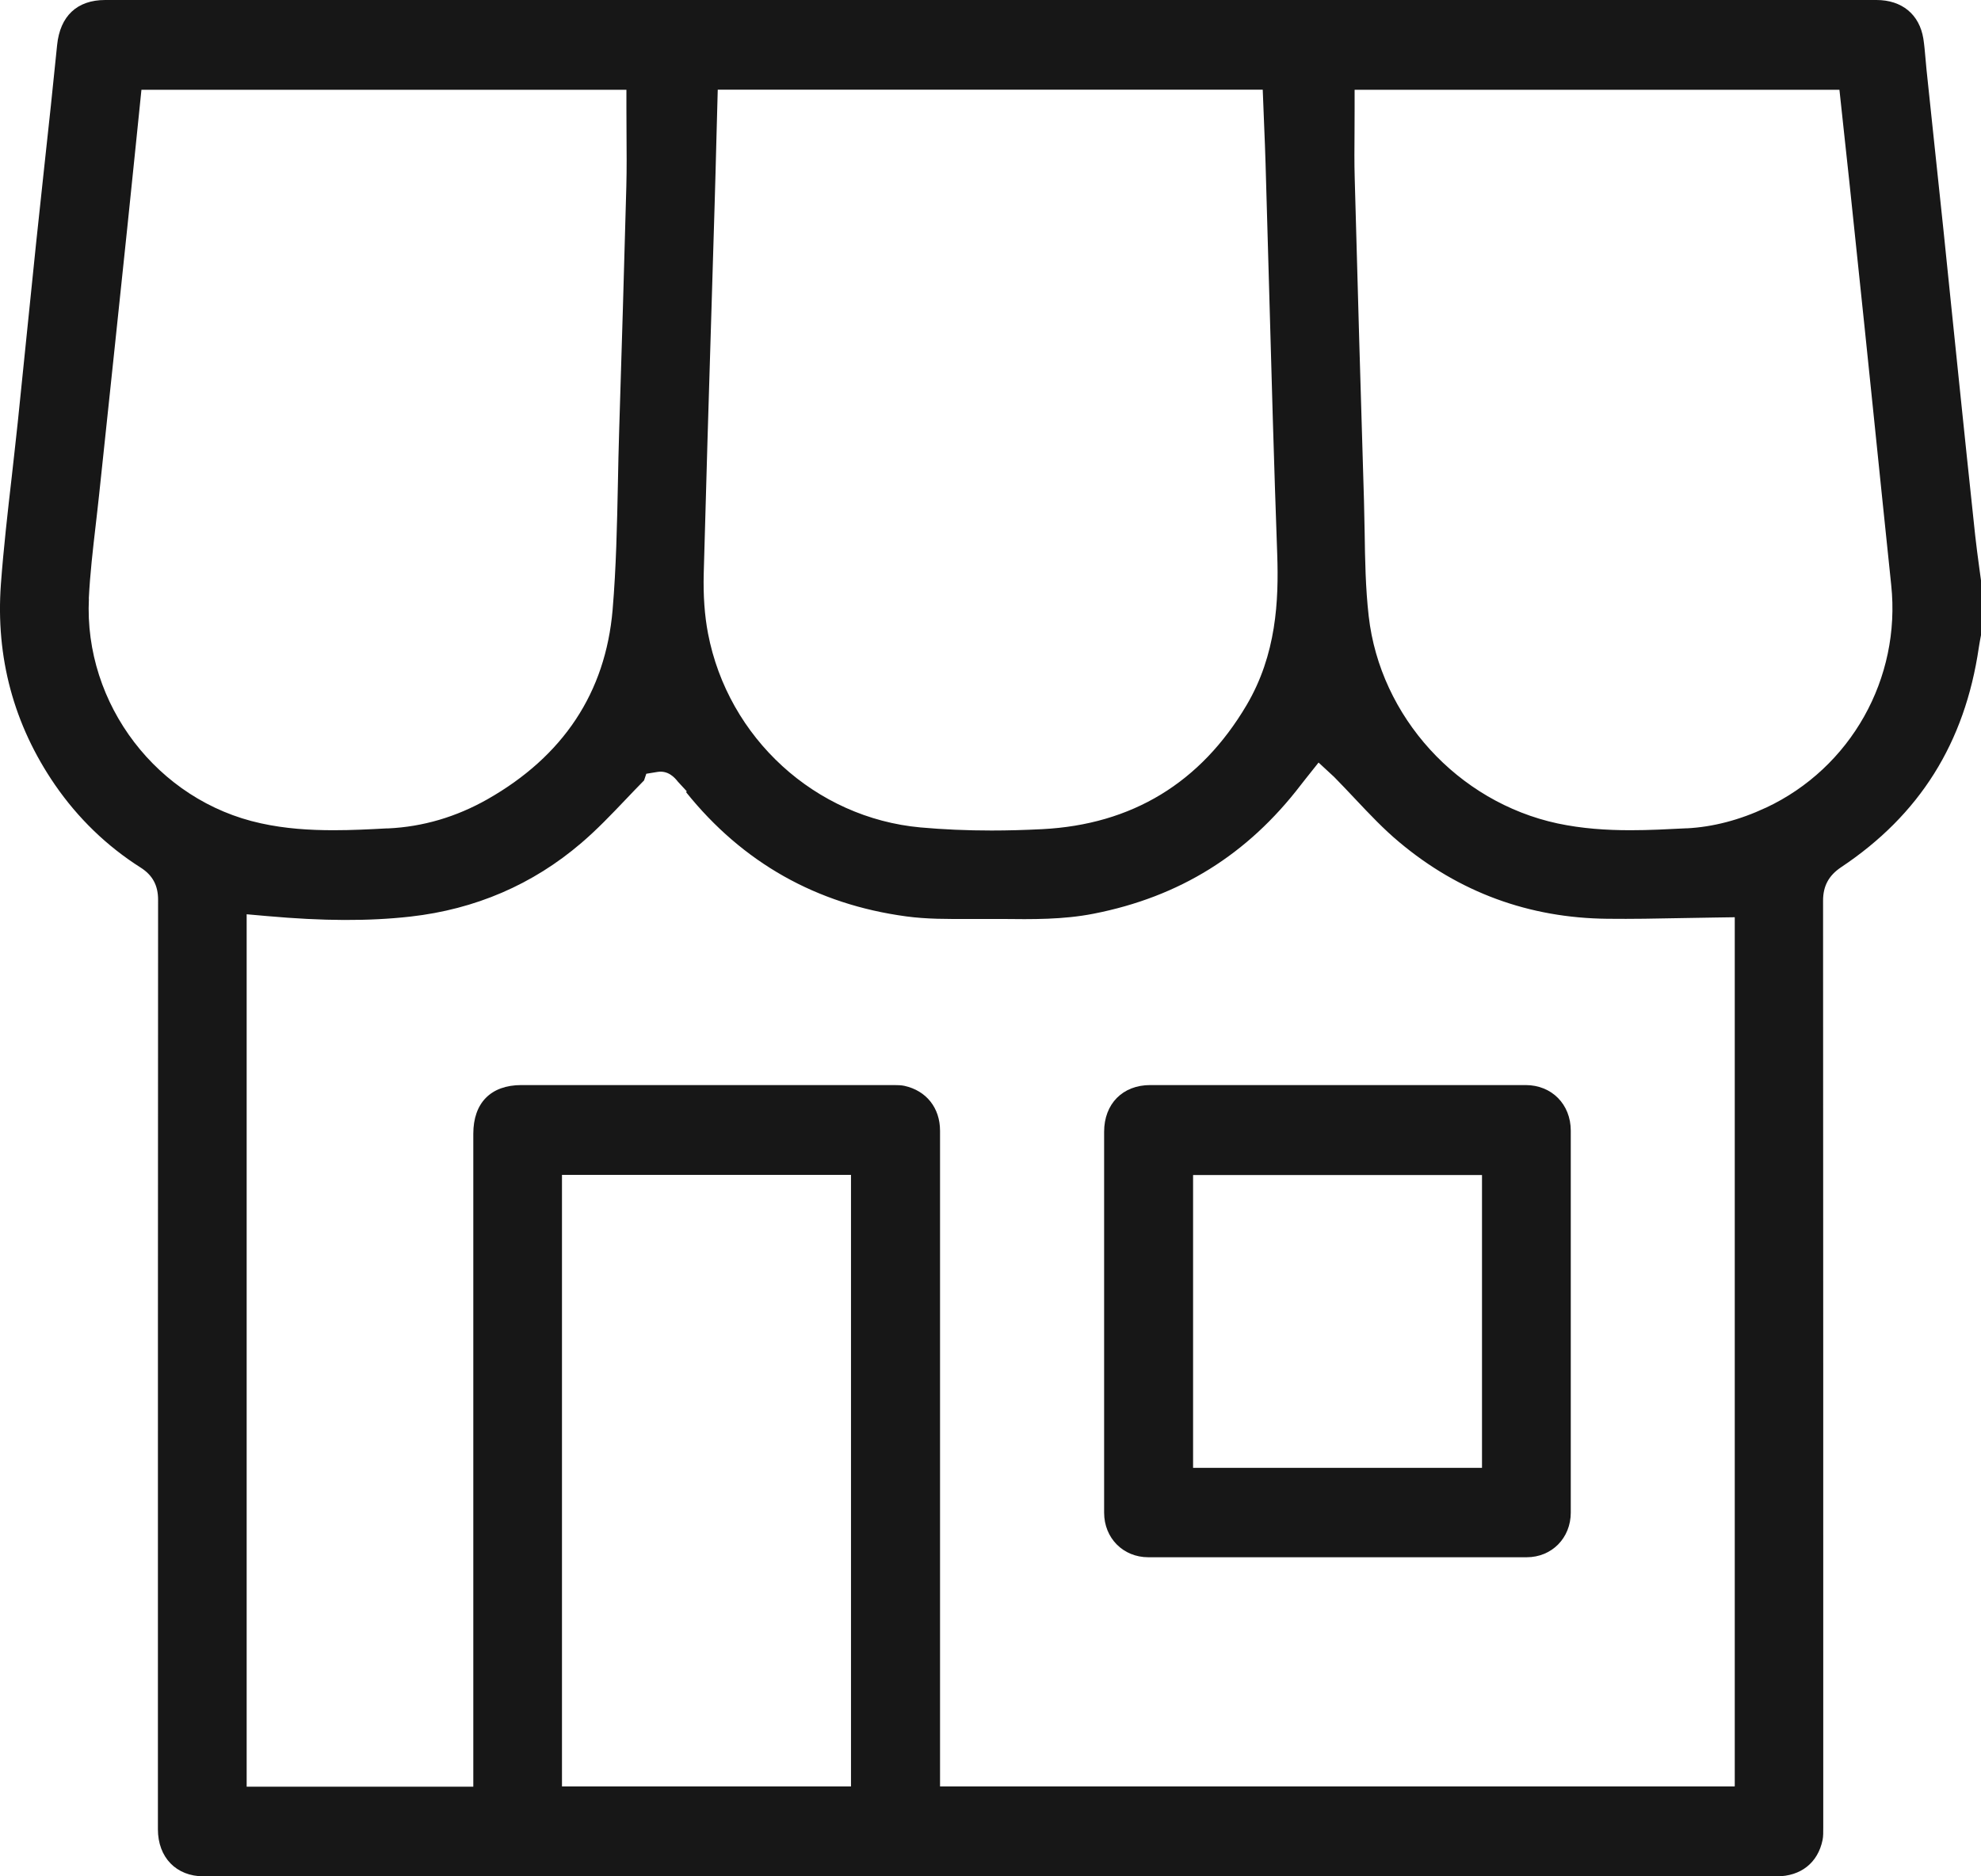 <svg width="76" height="72" viewBox="0 0 76 72" fill="none" xmlns="http://www.w3.org/2000/svg">
<path d="M75.775 20.528C75.561 18.519 75.35 16.509 75.143 14.5L75.114 14.217C75.027 13.383 74.944 12.549 74.856 11.715C74.758 10.749 74.66 9.787 74.559 8.82C74.428 7.56 74.294 6.3 74.159 5.04L73.909 2.667C73.894 2.52 73.88 2.373 73.869 2.226C73.847 1.969 73.825 1.723 73.789 1.488C73.64 0.555 72.969 0 71.988 0H16.23H4.035C2.957 0 2.304 0.614 2.191 1.73C2.035 3.292 1.868 4.853 1.697 6.414C1.592 7.388 1.487 8.358 1.385 9.331C1.262 10.51 1.142 11.693 1.022 12.873C0.909 13.986 0.797 15.099 0.681 16.208C0.608 16.899 0.528 17.593 0.452 18.284C0.296 19.639 0.136 21.043 0.034 22.42C-0.169 25.227 0.528 27.813 2.107 30.113C2.99 31.395 4.097 32.468 5.4 33.294C5.854 33.585 6.065 33.974 6.065 34.525C6.058 45.094 6.058 55.66 6.058 66.229V70.193C6.058 71.276 6.762 72 7.811 72C27.928 72 48.048 72 68.165 72C69.087 72 69.745 71.478 69.922 70.604C69.951 70.472 69.948 70.295 69.948 70.112V70.031C69.948 58.205 69.948 46.38 69.941 34.558C69.941 34 70.159 33.596 70.63 33.28C73.647 31.27 75.379 28.511 75.916 24.849C75.935 24.72 75.96 24.591 75.982 24.467L76 24.375V22.273L75.931 21.766C75.877 21.355 75.819 20.944 75.775 20.528ZM26.998 22.013C27.089 18.625 27.191 15.235 27.296 11.848L27.416 7.862C27.442 7.024 27.463 6.186 27.485 5.338L27.536 3.442H48.444L48.499 4.831C48.52 5.319 48.539 5.804 48.553 6.289C48.597 7.829 48.64 9.364 48.684 10.903C48.778 14.305 48.876 17.821 49 21.274C49.061 23.045 48.971 25.117 47.823 27.06C46.062 30.04 43.423 31.641 39.985 31.817C39.313 31.851 38.663 31.869 38.039 31.869C37.088 31.869 36.187 31.829 35.316 31.751C31.283 31.384 27.932 28.324 27.162 24.305C27.031 23.622 26.977 22.854 26.998 22.016V22.013ZM3.407 22.971C3.454 22.027 3.563 21.087 3.669 20.172C3.712 19.786 3.759 19.401 3.799 19.015C3.905 18.008 4.01 17.002 4.119 15.995L4.402 13.317C4.562 11.796 4.721 10.279 4.881 8.758C4.994 7.689 5.103 6.62 5.212 5.544L5.426 3.446H24.032V4.181C24.032 4.493 24.032 4.805 24.036 5.114C24.04 5.782 24.047 6.469 24.029 7.153C23.945 10.29 23.851 13.427 23.753 16.561C23.731 17.215 23.72 17.872 23.706 18.53C23.673 20.128 23.64 21.777 23.502 23.405C23.23 26.572 21.614 29.015 18.699 30.671C17.505 31.347 16.227 31.726 14.894 31.788H14.829C14.161 31.825 13.486 31.858 12.803 31.858C11.877 31.858 10.941 31.799 10.008 31.593C6.047 30.734 3.211 27.023 3.411 22.968L3.407 22.971ZM32.648 68.55H21.56V45.083H32.648V68.55ZM66.542 68.55H36.064V61.097C36.064 55.197 36.064 49.293 36.064 43.39C36.064 42.515 35.541 41.854 34.699 41.667C34.579 41.641 34.427 41.637 34.292 41.637C29.529 41.637 24.766 41.637 20.003 41.637C18.83 41.637 18.158 42.321 18.158 43.507V68.561H9.463V35.083L10.254 35.153C12.396 35.344 14.143 35.352 15.748 35.172C18.231 34.892 20.438 33.945 22.304 32.346C22.9 31.836 23.444 31.267 24.018 30.664C24.247 30.425 24.472 30.186 24.708 29.948L24.795 29.691L25.223 29.621C25.633 29.555 25.884 29.837 26.007 29.995L26.349 30.366L26.32 30.396C28.487 33.1 31.326 34.701 34.764 35.164C35.548 35.271 36.351 35.267 37.2 35.263C37.425 35.263 37.654 35.263 37.879 35.263H38.388C39.626 35.278 40.795 35.289 41.956 35.061C45.253 34.415 47.856 32.798 49.911 30.113C49.973 30.029 50.038 29.951 50.078 29.9L50.586 29.261L51.182 29.812C51.454 30.087 51.715 30.366 51.98 30.646C52.547 31.248 53.084 31.817 53.679 32.313C55.967 34.235 58.657 35.227 61.67 35.256C62.607 35.267 63.573 35.249 64.502 35.23C64.938 35.223 65.377 35.216 65.816 35.208L66.553 35.197V68.543L66.542 68.55ZM67.744 30.995C66.735 31.468 65.715 31.733 64.72 31.785H64.676C63.976 31.821 63.264 31.858 62.549 31.858C61.623 31.858 60.69 31.796 59.753 31.597C55.927 30.774 52.95 27.505 52.51 23.647C52.387 22.567 52.369 21.476 52.354 20.422C52.347 20.025 52.34 19.628 52.329 19.232C52.205 15.102 52.082 10.973 51.973 6.844C51.955 6.242 51.962 5.657 51.966 5.037C51.966 4.754 51.969 4.471 51.969 4.181V3.446H70.569L70.739 5.029C70.808 5.683 70.881 6.333 70.95 6.984C71.146 8.831 71.338 10.683 71.531 12.531C71.643 13.607 71.752 14.684 71.865 15.764L72.188 18.908C72.308 20.088 72.431 21.267 72.555 22.446C72.936 26.035 71.004 29.47 67.748 30.995H67.744Z" fill="#171717"/>
<path d="M42.359 58.044C42.359 59.021 43.089 59.756 44.055 59.756C48.894 59.756 53.734 59.756 58.57 59.756C59.535 59.756 60.262 59.017 60.262 58.04C60.262 53.158 60.262 48.272 60.262 43.389C60.262 42.376 59.532 41.637 58.53 41.637C53.727 41.637 48.927 41.637 44.127 41.637C43.071 41.637 42.359 42.357 42.359 43.43C42.359 45.017 42.359 46.604 42.359 48.191V52.64C42.359 54.44 42.359 56.244 42.359 58.044ZM45.772 45.09H56.856V56.325H45.772V45.09Z" fill="#171717"/>
</svg>
